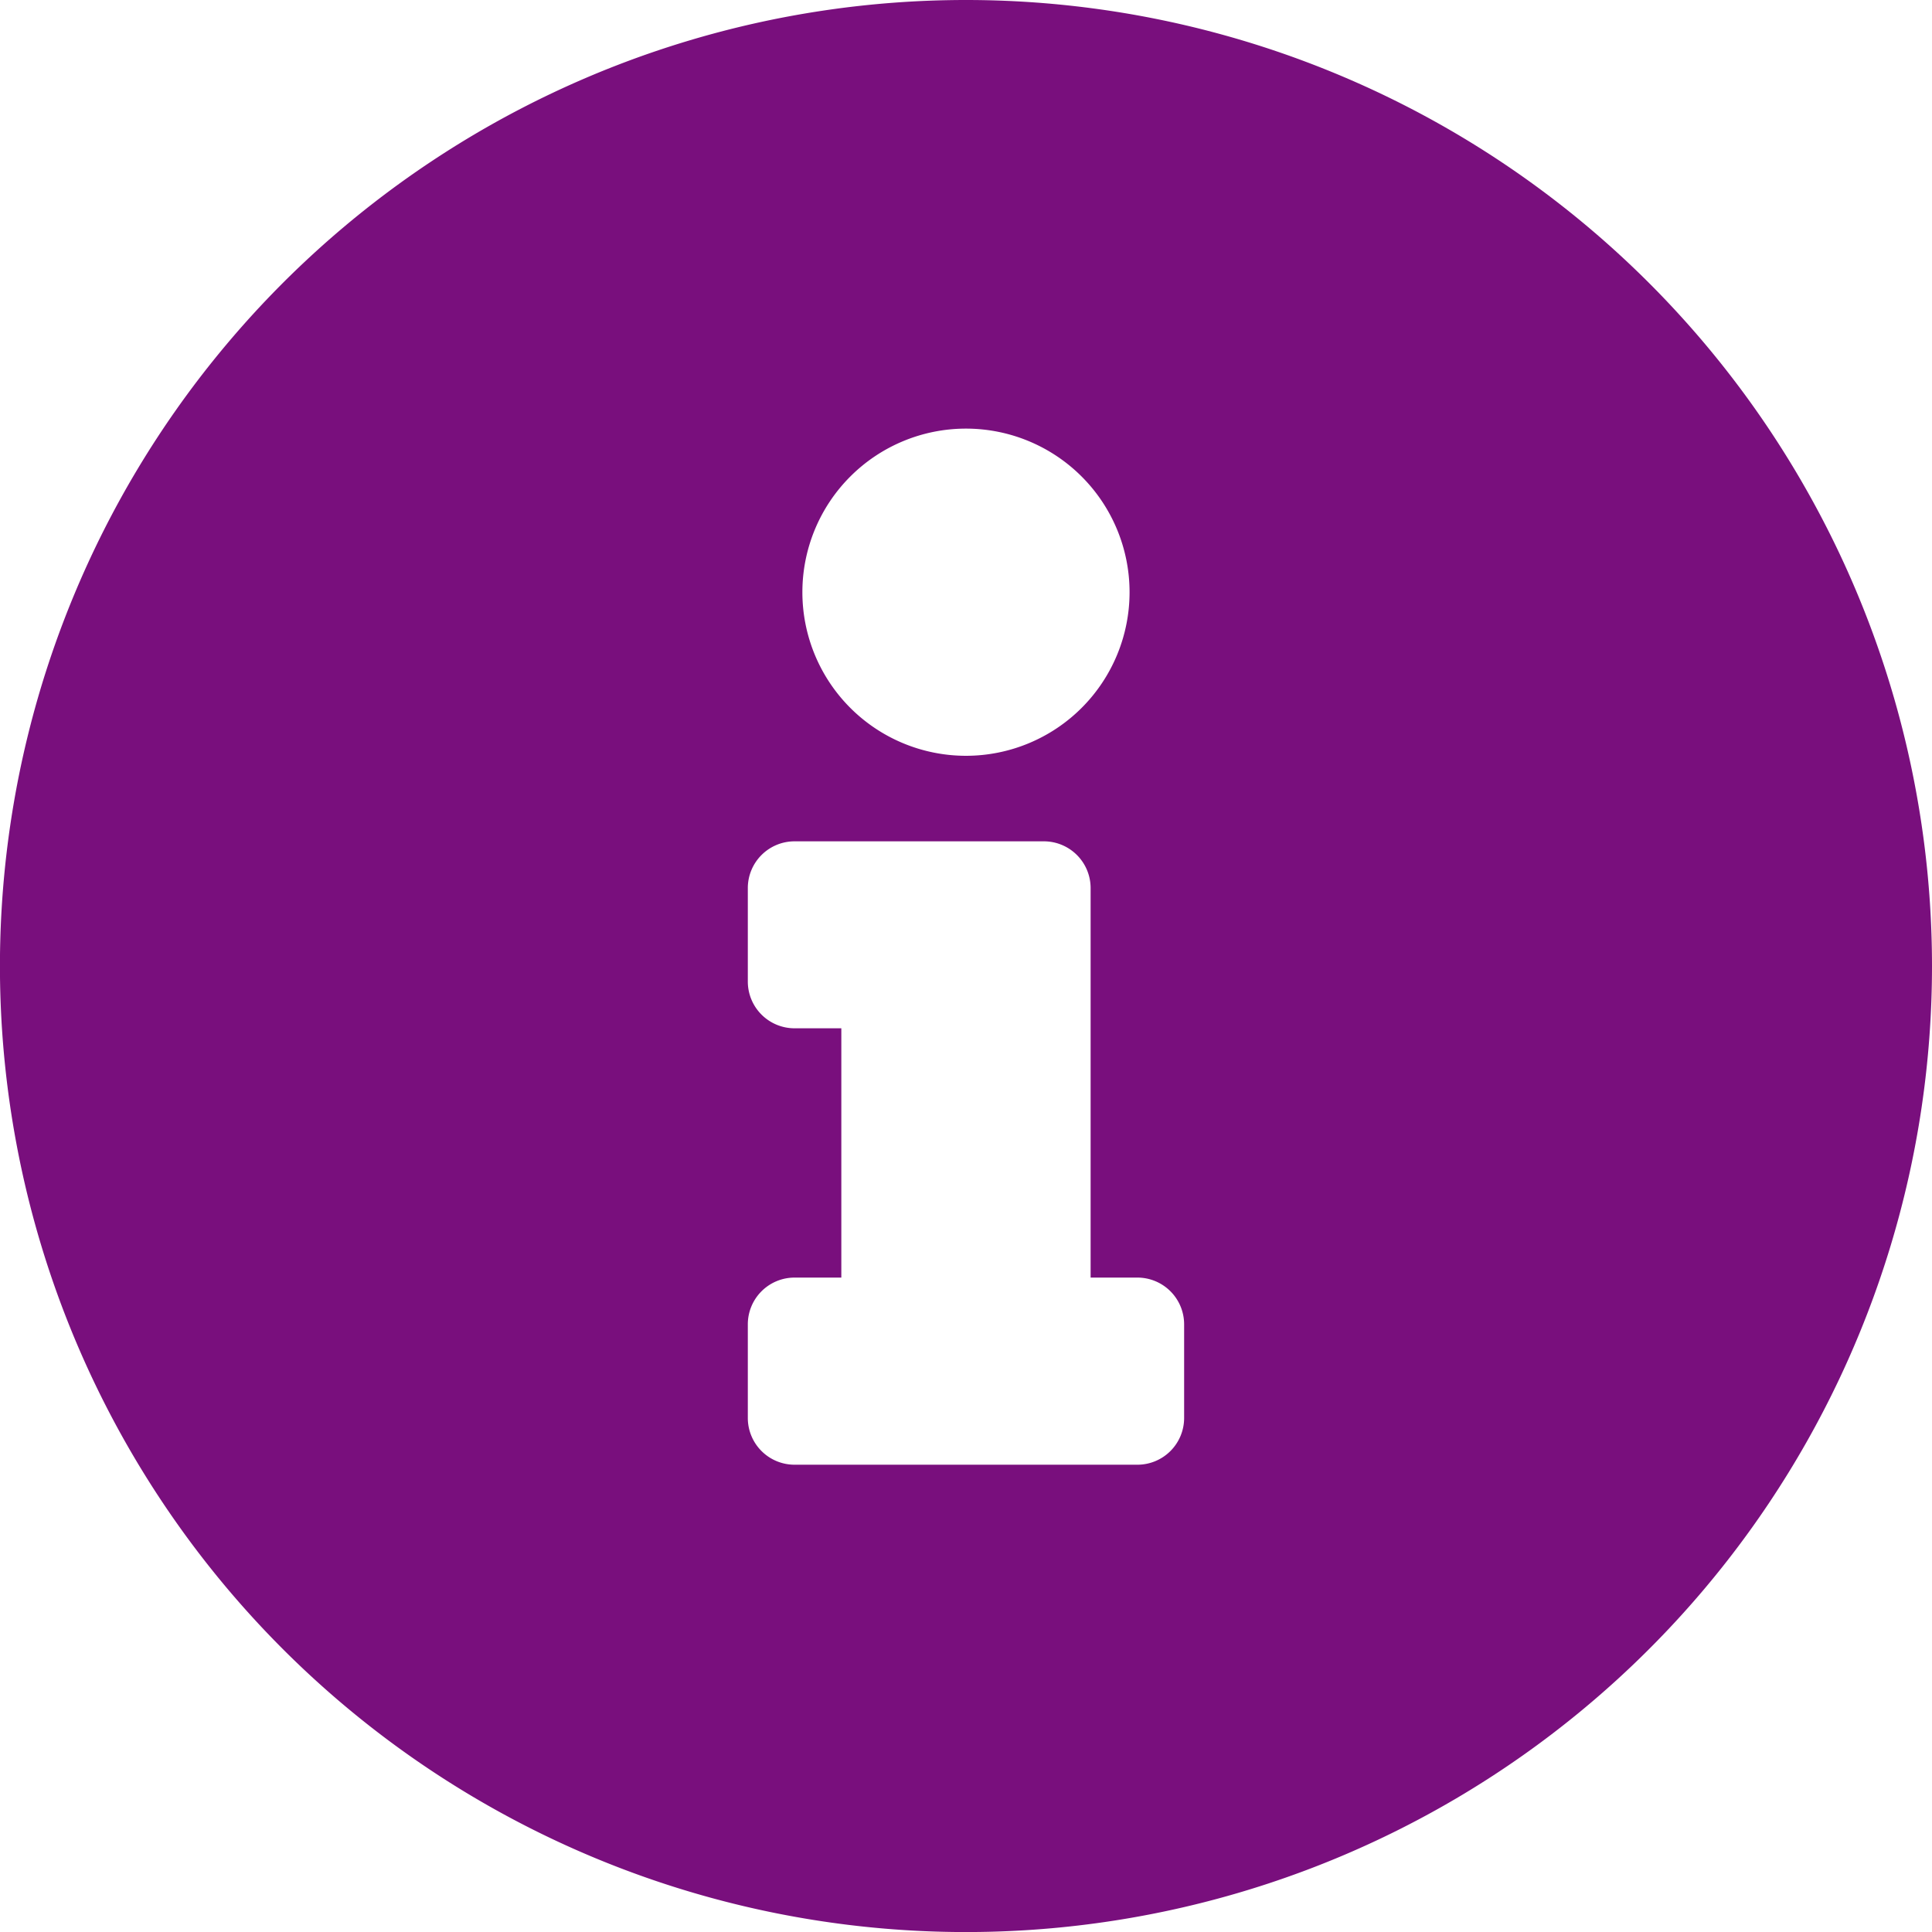 <svg xmlns="http://www.w3.org/2000/svg" width="34.875" height="34.875" viewBox="0 0 34.875 34.875"><defs><style>.a{fill:#790f7d;}</style></defs><path class="a" d="M18,.563A17.438,17.438,0,1,0,35.438,18,17.44,17.44,0,0,0,18,.563ZM18,8.3a2.953,2.953,0,1,1-2.953,2.953A2.953,2.953,0,0,1,18,8.3Zm3.938,17.859a.844.844,0,0,1-.844.844H14.906a.844.844,0,0,1-.844-.844V24.469a.844.844,0,0,1,.844-.844h.844v-4.5h-.844a.844.844,0,0,1-.844-.844V16.594a.844.844,0,0,1,.844-.844h4.5a.844.844,0,0,1,.844.844v7.031h.844a.844.844,0,0,1,.844.844Z" transform="translate(-0.563 -0.563)"/></svg>